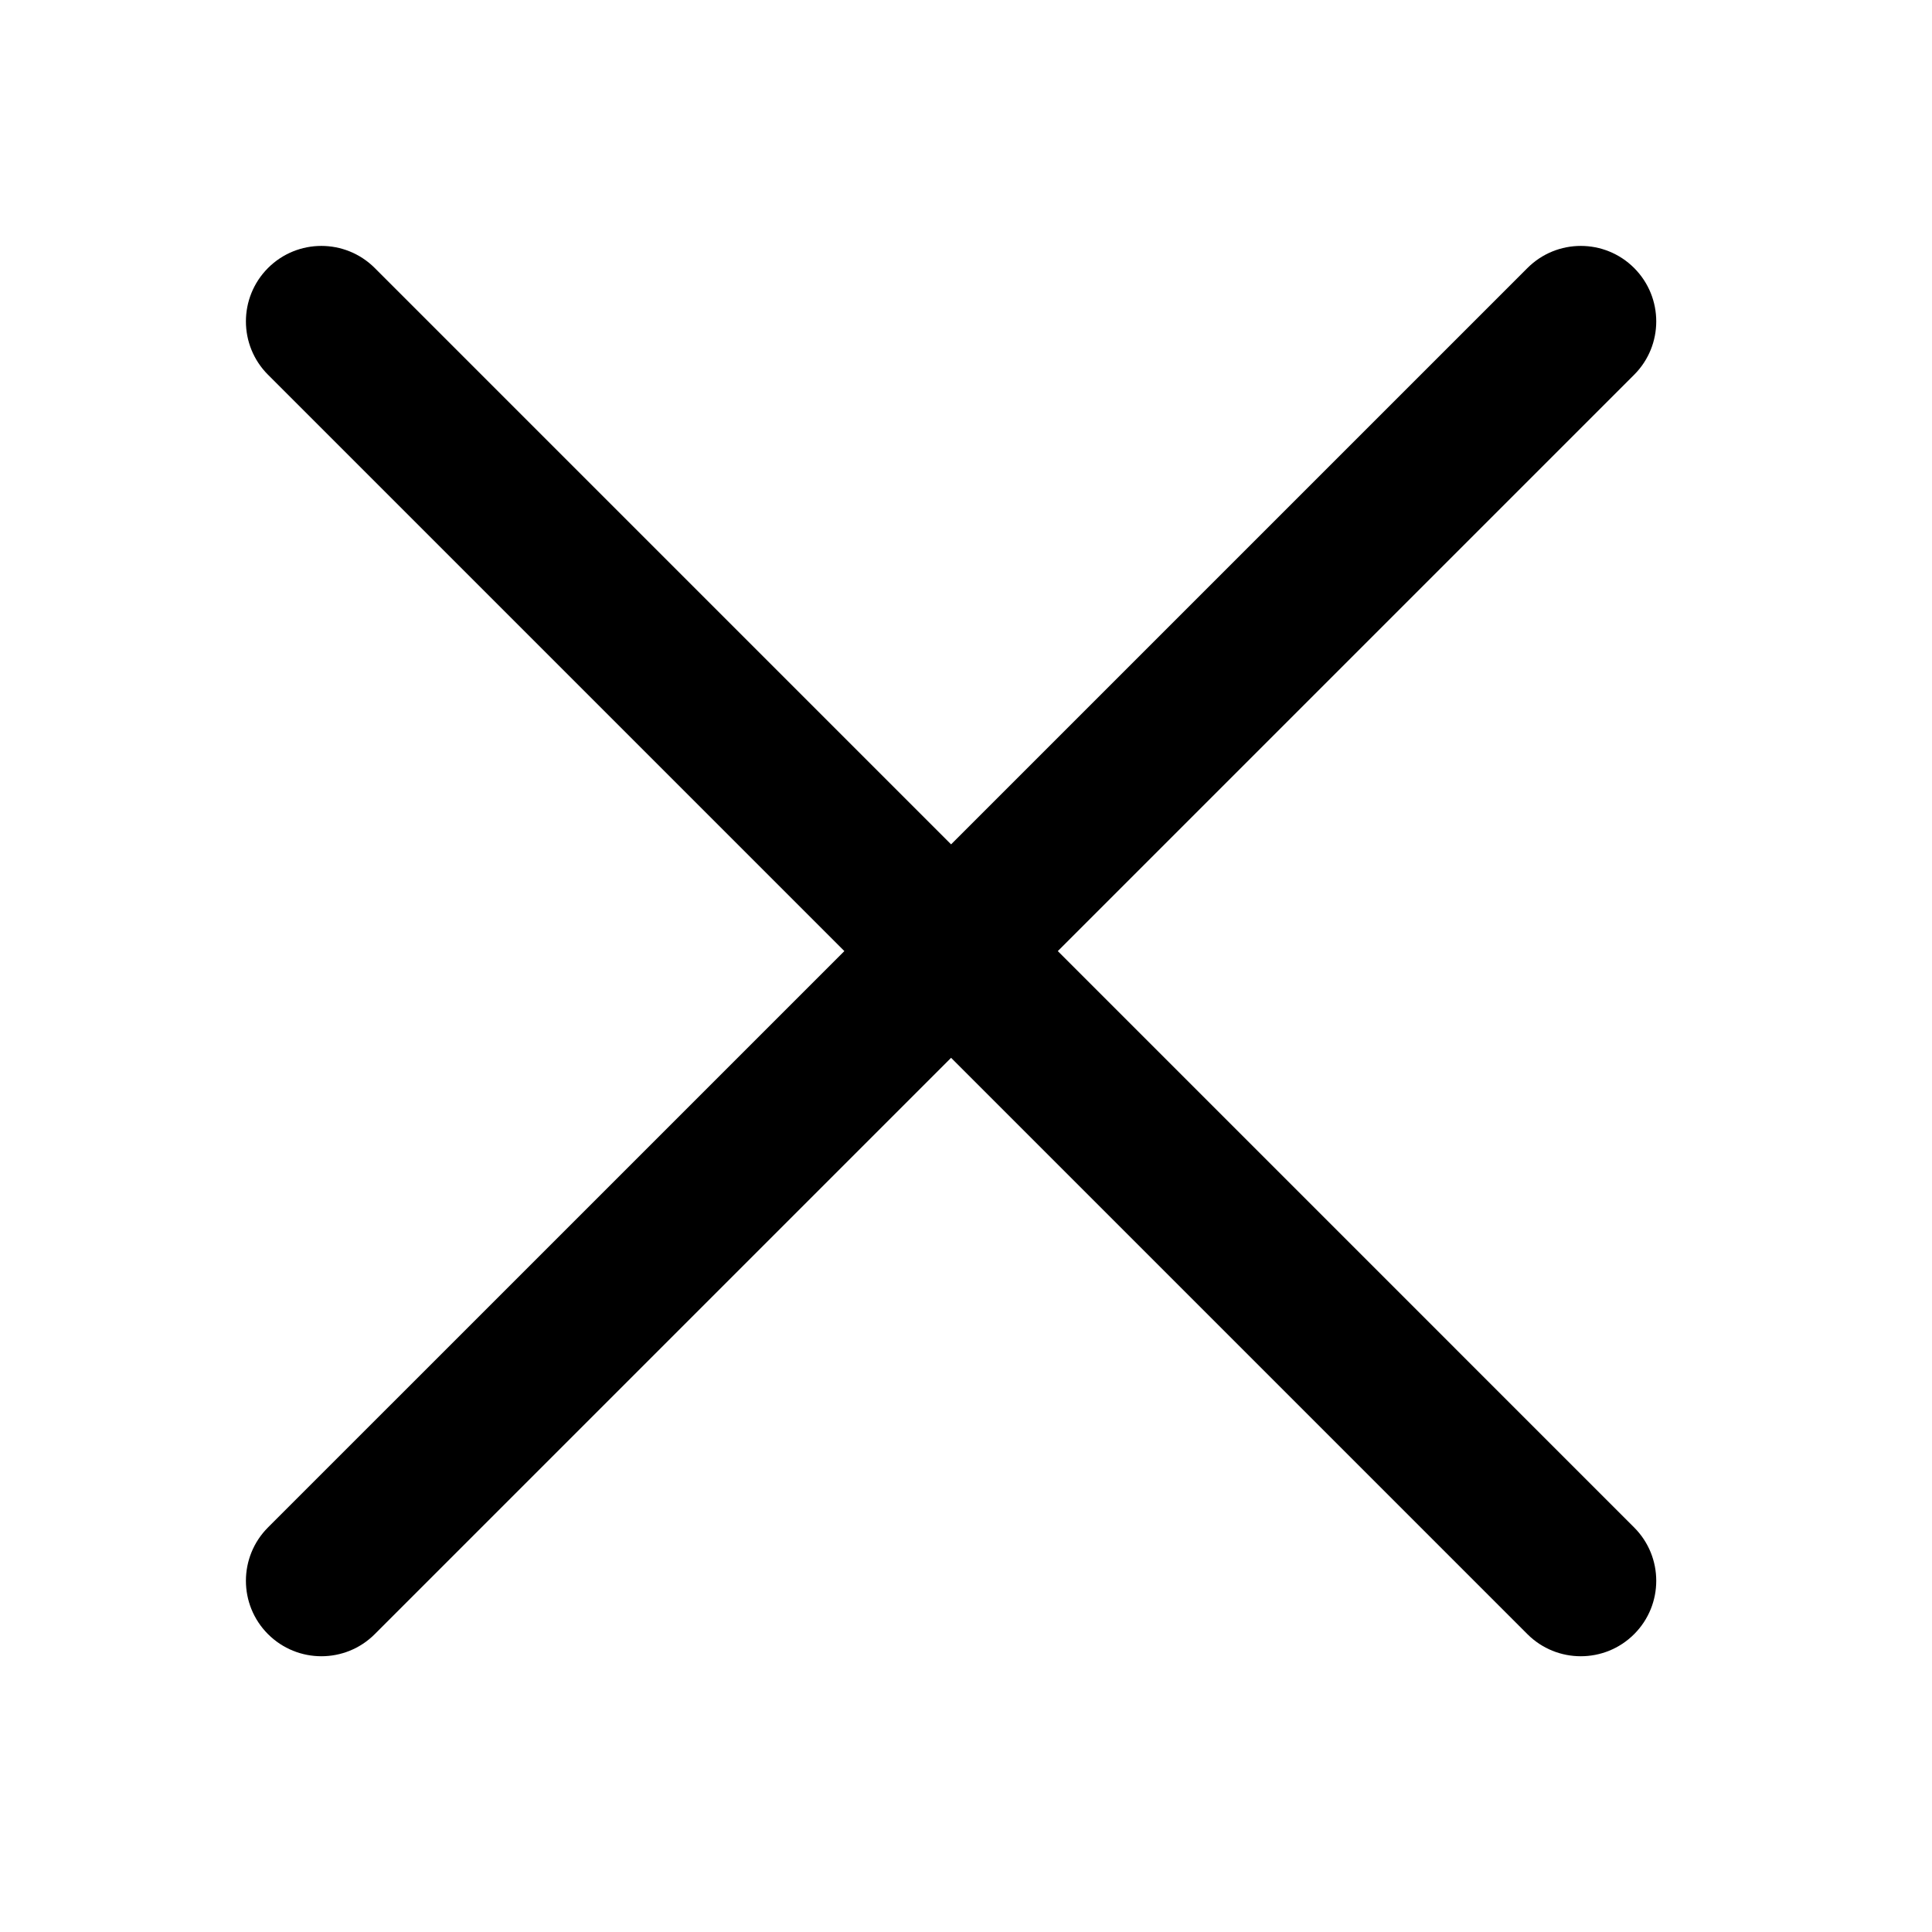 <svg width="36" height="36" viewBox="0 0 36 36" fill="none" xmlns="http://www.w3.org/2000/svg">
<path d="M30.45 28.462L6.983 4.994C6.433 4.445 5.543 4.445 4.994 4.994C4.445 5.544 4.445 6.434 4.994 6.983L28.461 30.45C29.01 30.999 29.901 30.999 30.45 30.45C30.999 29.901 30.999 29.011 30.45 28.462Z" fill="currentColor"/>
<path d="M28.462 4.994L4.994 28.461C4.445 29.011 4.445 29.901 4.994 30.45C5.544 30.999 6.434 30.999 6.983 30.45L30.45 6.983C30.999 6.434 30.999 5.544 30.45 4.994C29.901 4.445 29.011 4.445 28.462 4.994Z" fill="currentColor"/>
</svg>
